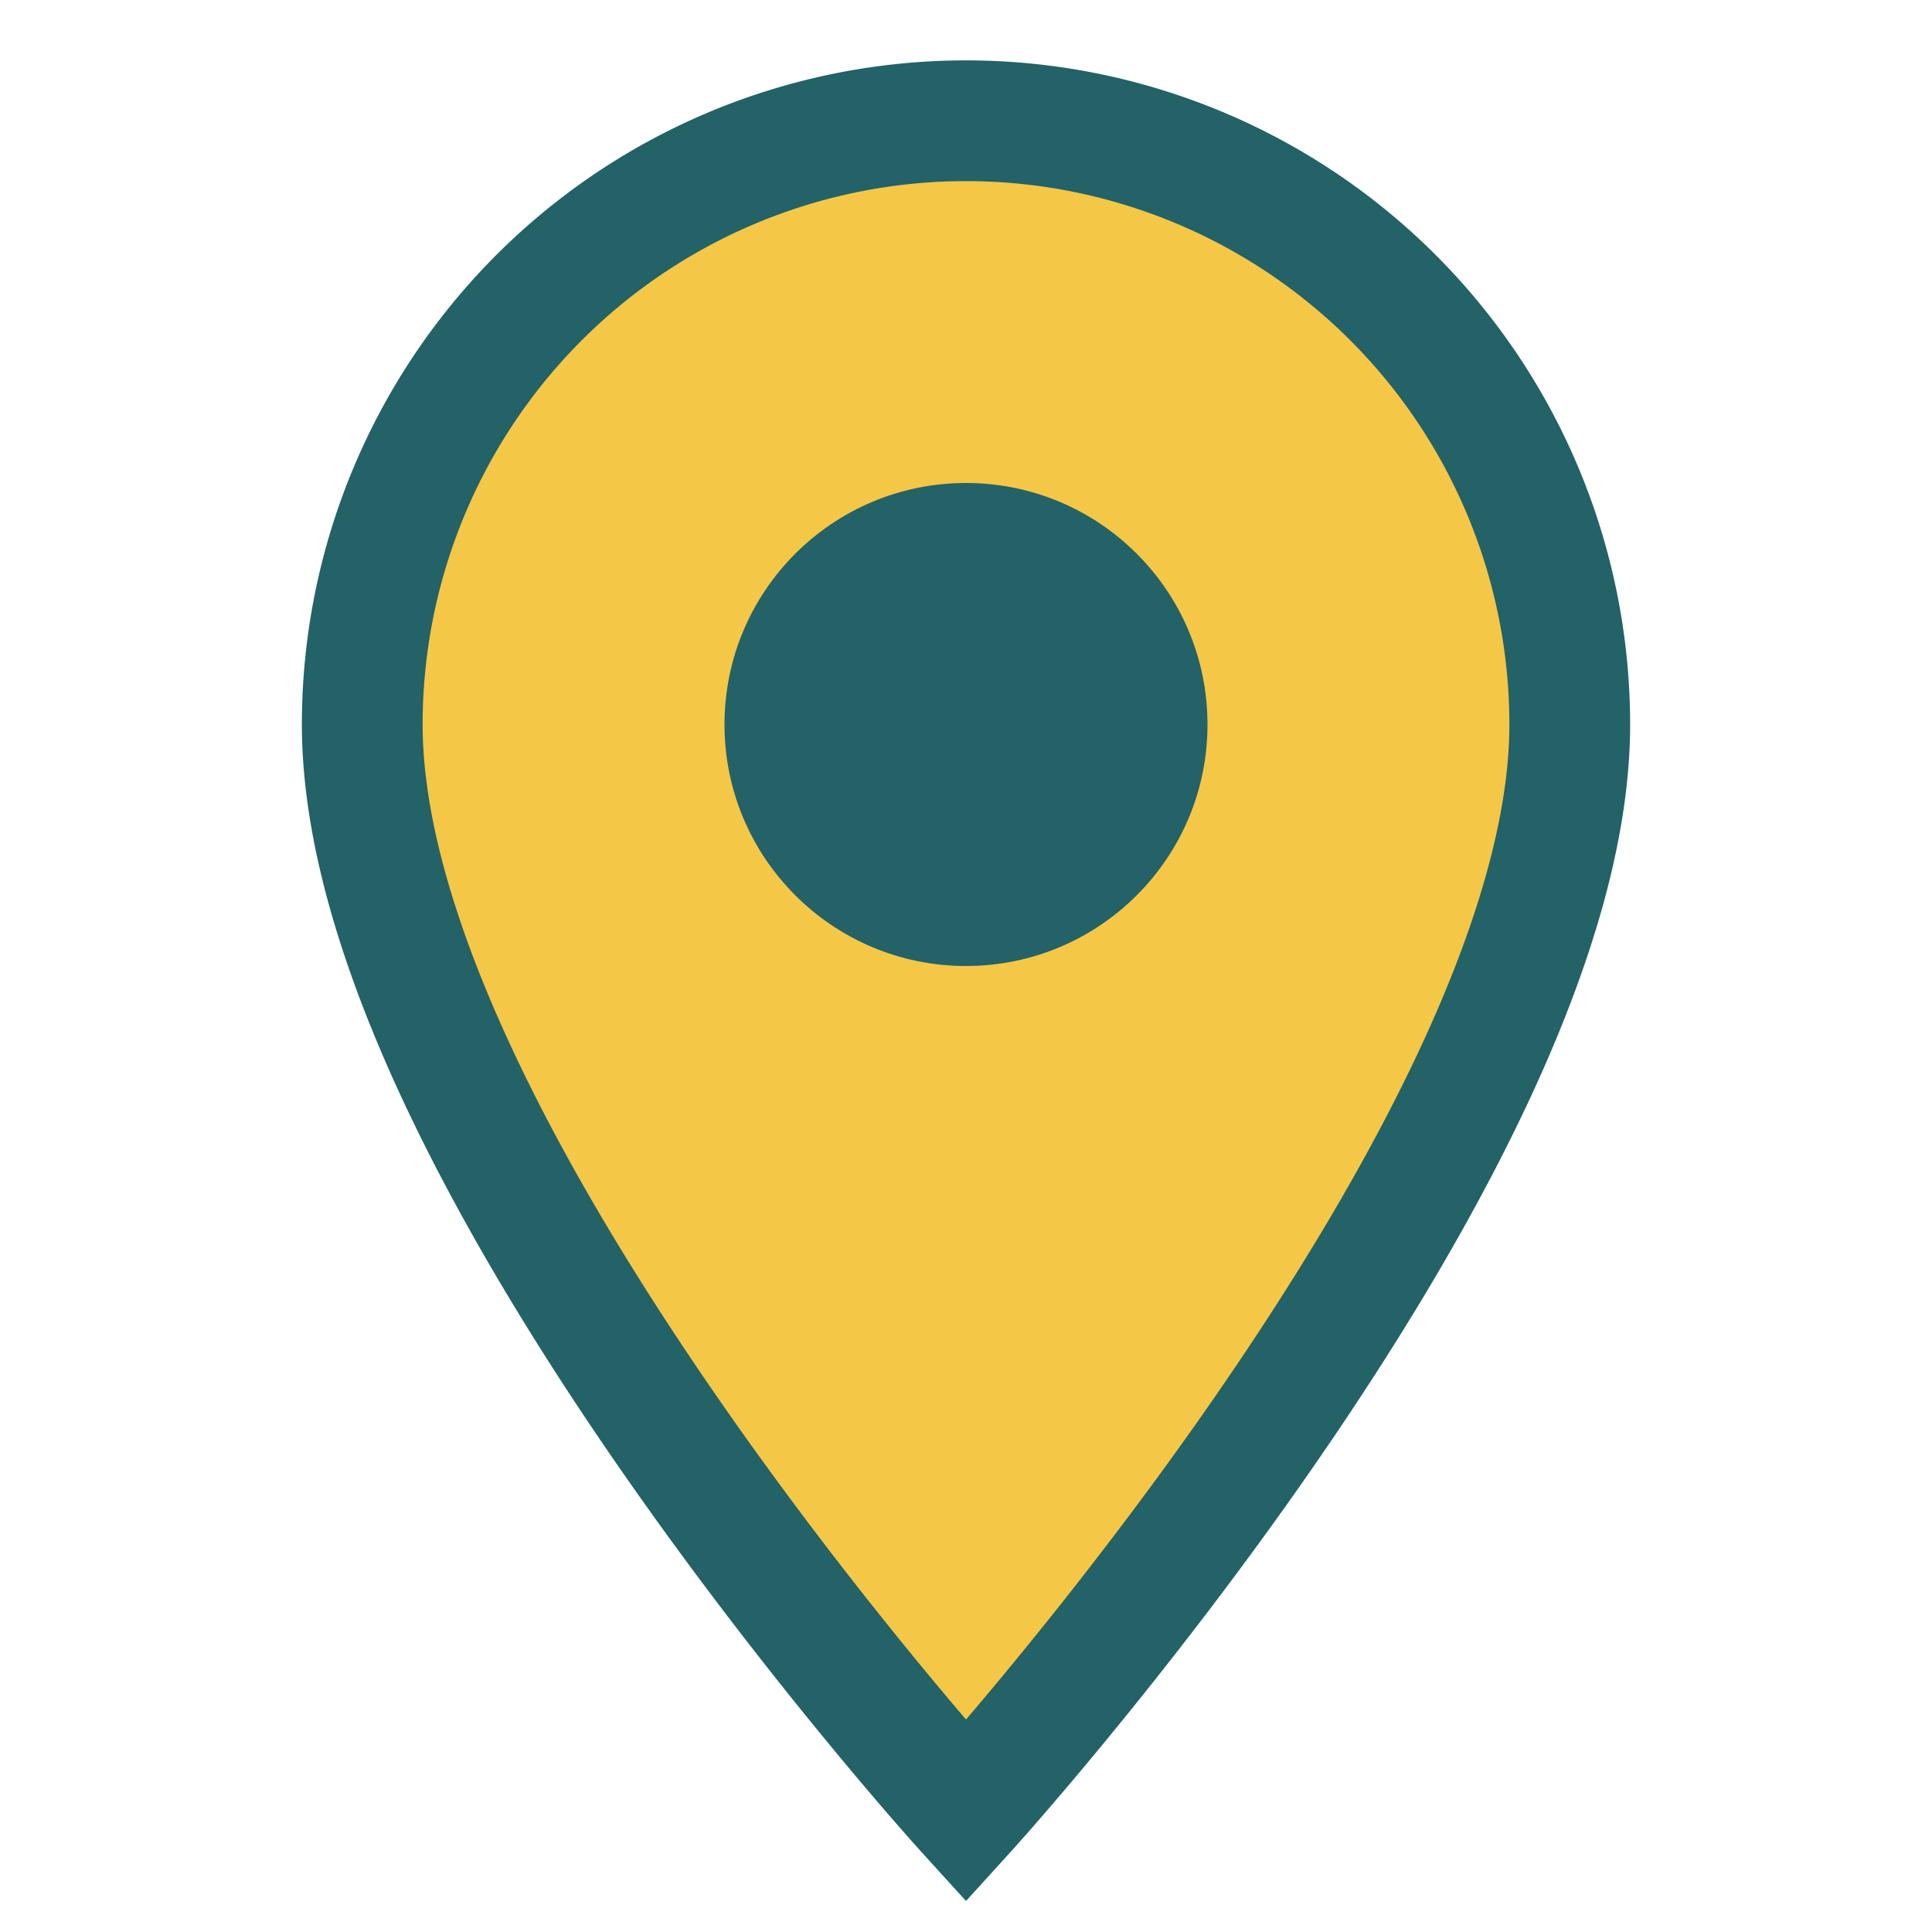 <?xml version="1.0" encoding="UTF-8"?>
<svg xmlns="http://www.w3.org/2000/svg" width="32" height="32" viewBox="0 0 32 32"><path d="M16 30s10-11 10-18a10 10 0 1 0-20 0C6 19 16 30 16 30z" fill="#F5C747" stroke="#236267" stroke-width="2"/><circle cx="16" cy="12" r="4" fill="#236267"/></svg>